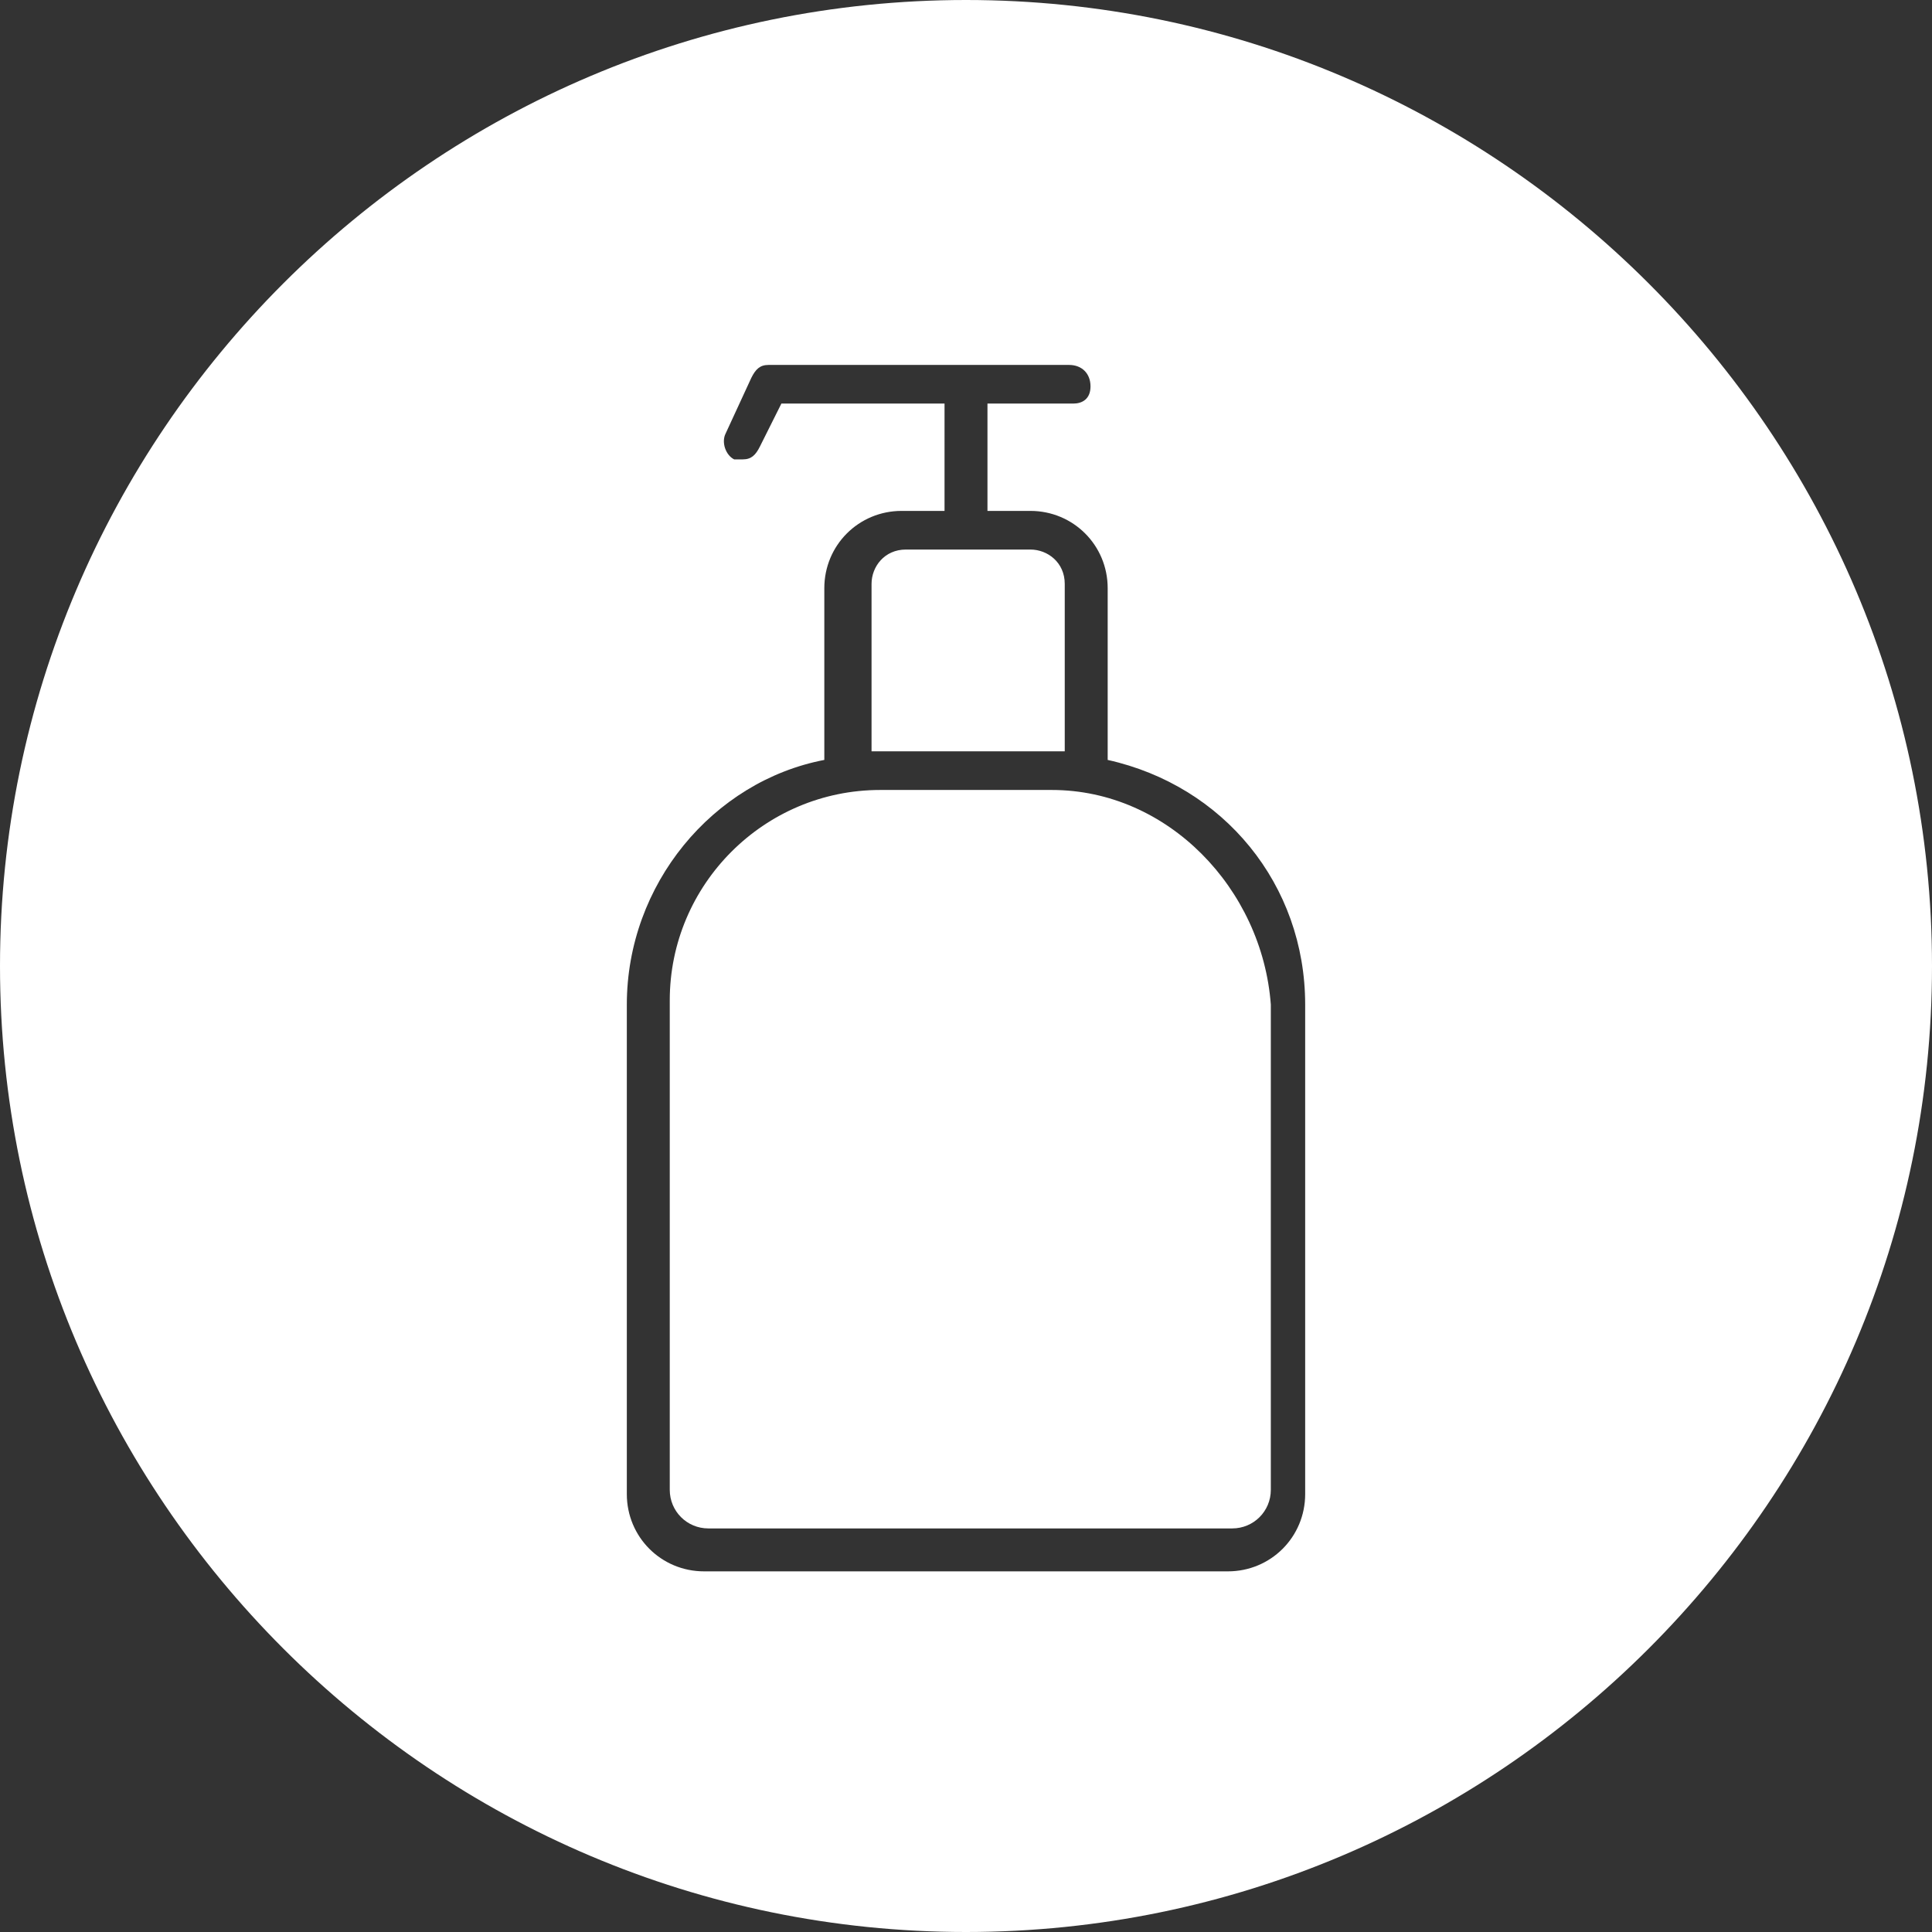 <?xml version="1.0" encoding="UTF-8"?>
<!-- Generator: Adobe Illustrator 27.7.0, SVG Export Plug-In . SVG Version: 6.00 Build 0)  -->
<svg xmlns="http://www.w3.org/2000/svg" xmlns:xlink="http://www.w3.org/1999/xlink" version="1.1" id="Artwork" x="0px" y="0px" width="45px" height="45px" viewBox="0 0 45 45" style="enable-background:new 0 0 45 45;" xml:space="preserve">
<rect x="0" y="0" width="45" height="45" fill="#333333" stroke="none"/>
<style type="text/css">
	.st0{fill:#FFFFFF;}
</style>
<g>
	<path class="st0" d="M24.5,18.4h-4c-2.7,0-4.9,2.2-4.9,4.9v11.4c0,0.5,0.4,0.9,0.9,0.9h12.2c0.5,0,0.9-0.4,0.9-0.9V23.4   C29.4,20.7,27.2,18.4,24.5,18.4z"></path>
	<path class="st0" d="M24.5,17.5c0.1,0,0.2,0,0.3,0v-3.9c0-0.5-0.4-0.8-0.8-0.8h-2.9c-0.5,0-0.8,0.4-0.8,0.8v3.9c0.1,0,0.2,0,0.3,0   H24.5z"></path>
	<path class="st0" d="M22.5,0C10.1,0,0,10.1,0,22.5C0,34.9,10.1,45,22.5,45C34.9,45,45,34.9,45,22.5C45,10.1,34.9,0,22.5,0z    M30.4,34.8c0,1-0.8,1.8-1.8,1.8H16.4c-1,0-1.8-0.8-1.8-1.8V23.4c0-2.8,2-5.2,4.6-5.7v-4c0-1,0.8-1.8,1.8-1.8h1V9.4h-3.8l-0.5,1   c-0.1,0.2-0.2,0.3-0.4,0.3c-0.1,0-0.1,0-0.2,0c-0.2-0.1-0.3-0.4-0.2-0.6l0.6-1.3c0.1-0.2,0.2-0.3,0.4-0.3h7c0.3,0,0.5,0.2,0.5,0.5   S25.2,9.4,25,9.4h-2v2.5h1c1,0,1.8,0.8,1.8,1.8v4c2.7,0.6,4.6,2.9,4.6,5.7V34.8z"></path>
</g>
</svg>
